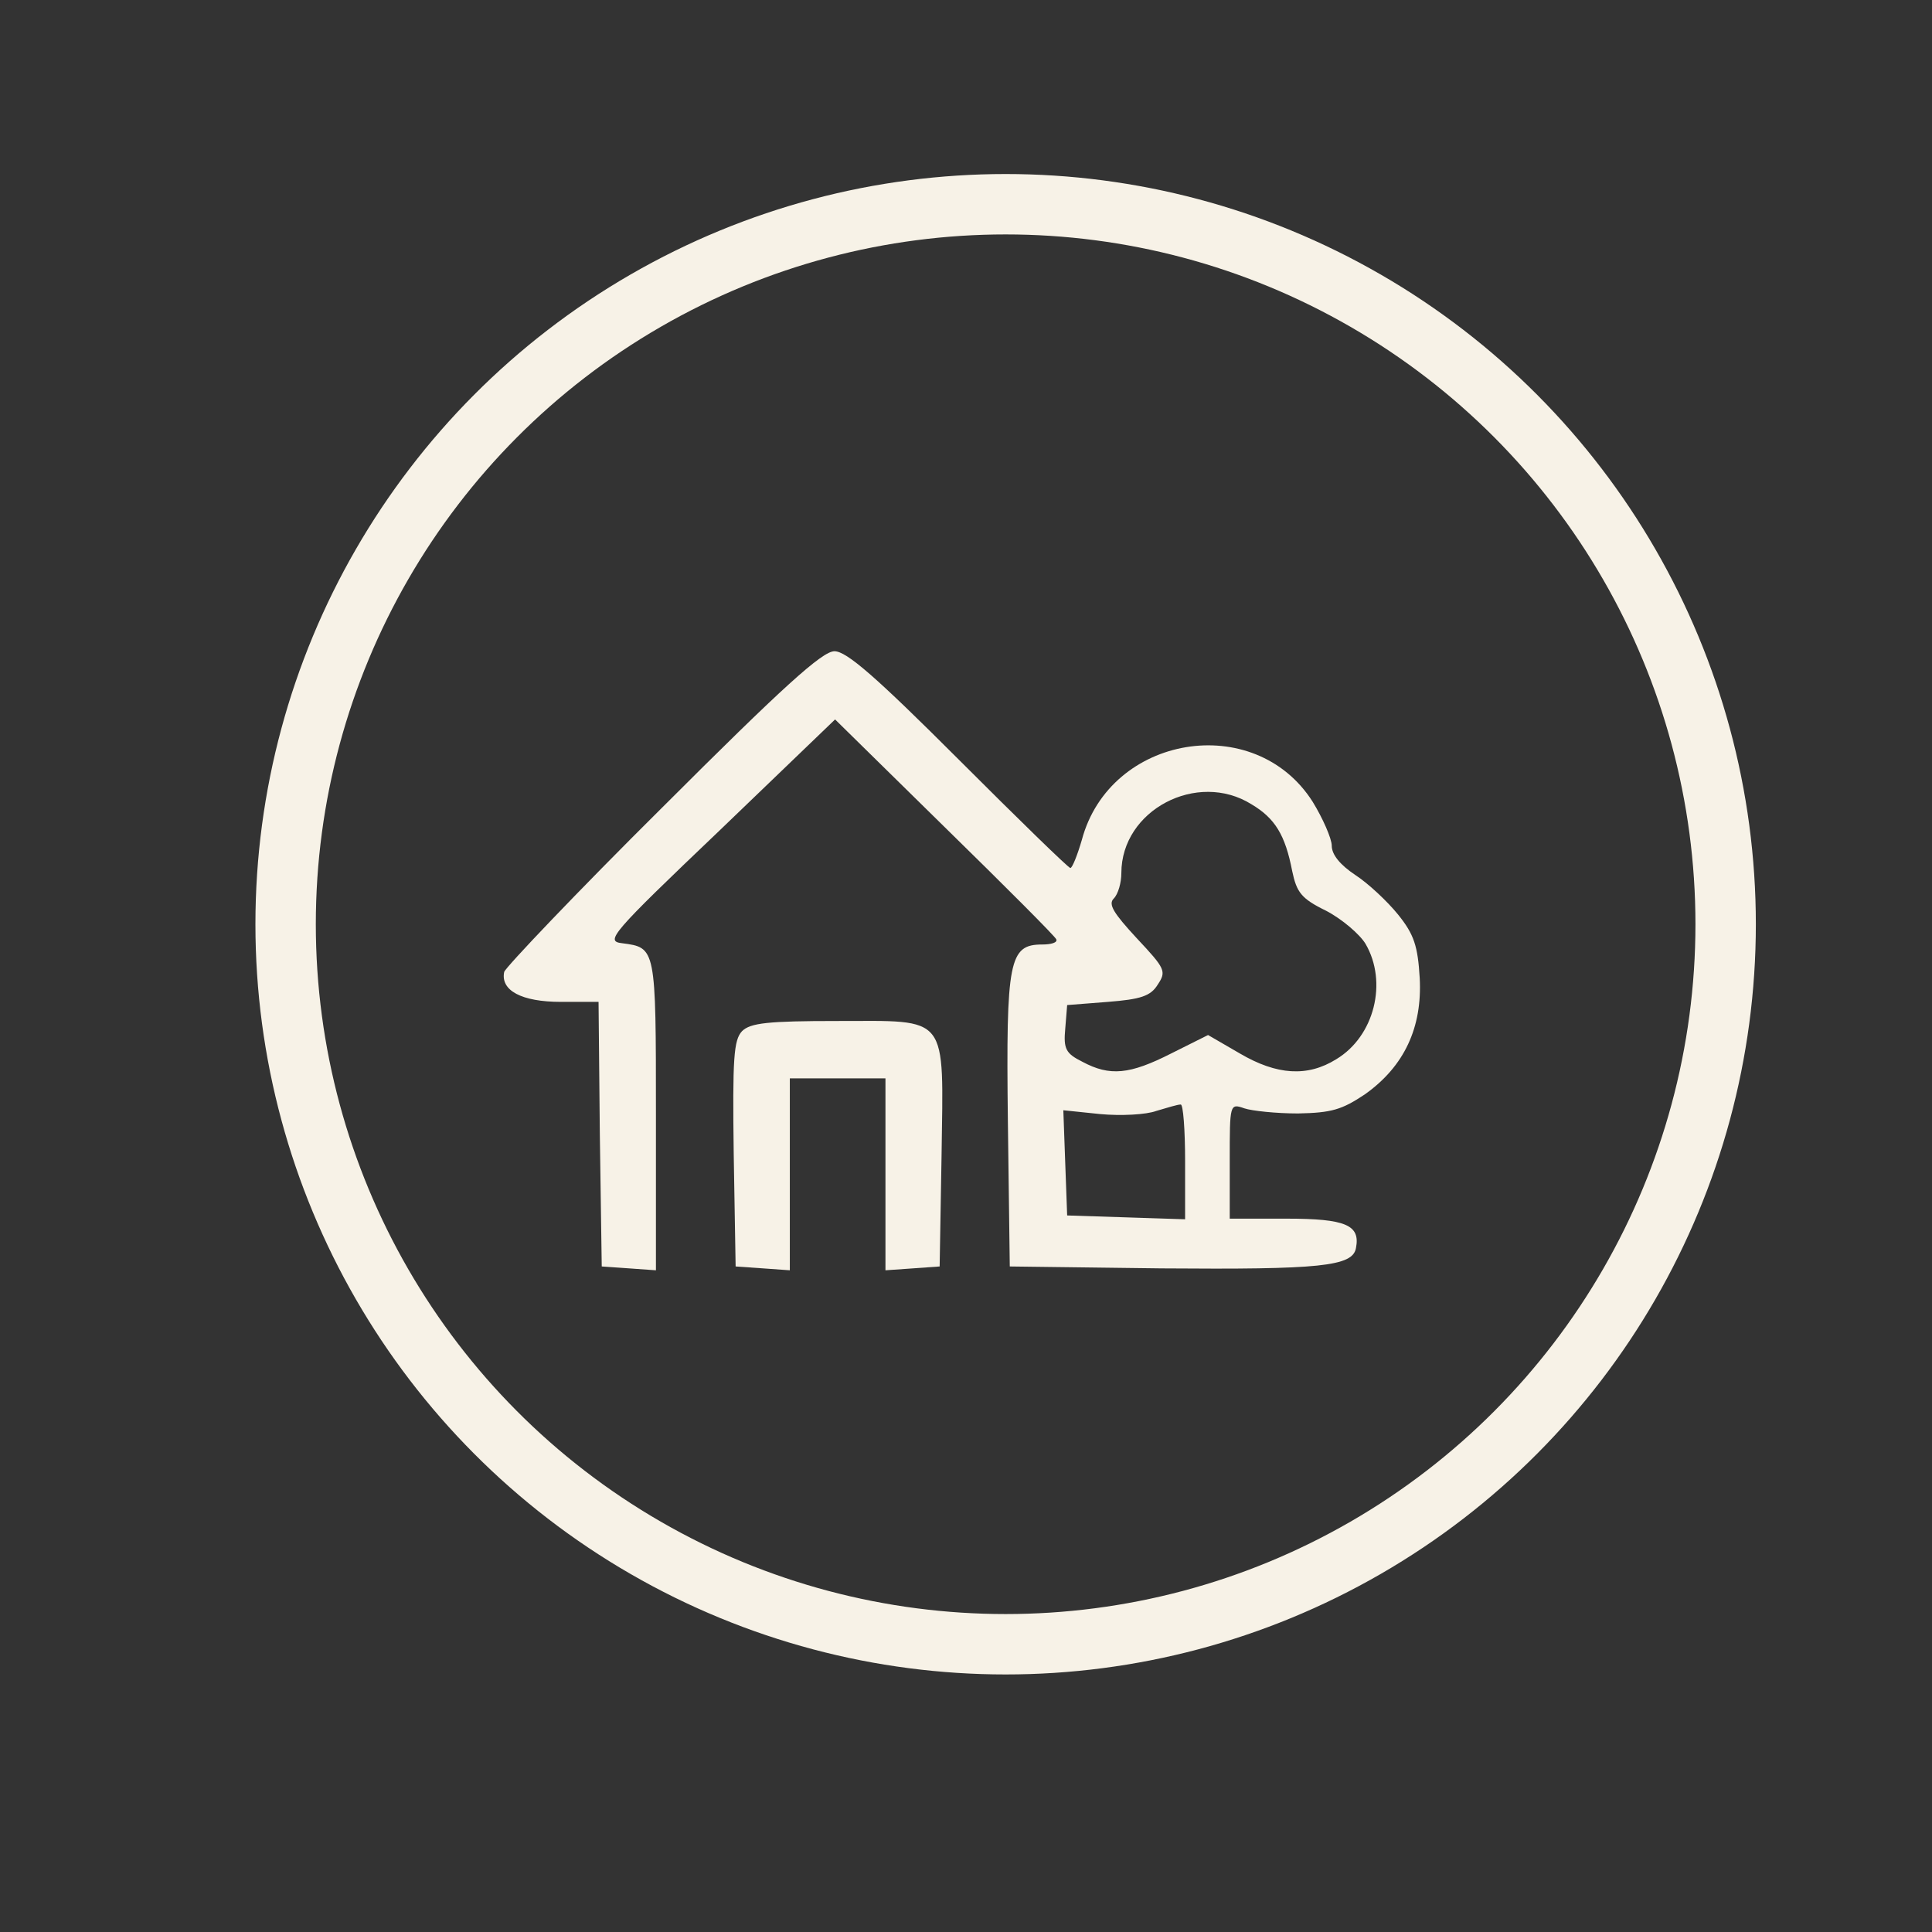 <svg width="100px" height="100px" viewBox="0 0 100 100" xmlns="http://www.w3.org/2000/svg">
  <rect x="0" y="0" width="100" height="100" fill="#333333" stroke="none"/>
  <defs></defs>
  <g transform="matrix(0.01, 0, 0, -0.01, 1.152, 101.477)" fill="rgb(247, 242, 231)" stroke="none" style="">
    <ellipse style="fill: none; stroke: rgb(247, 242, 231); stroke-width: 312.598px;" transform="matrix(1, 0, 0, -1, 0, 0)" cx="5089.939" cy="-5363.844" rx="3726.791" ry="3726.791"></ellipse>
  </g>
  <g transform="matrix(0.033, 0, 0, -0.033, -0.039, 100.037)" fill="#000000" stroke="none" style="">
    <path d="M1040 1765 c-135 -134 -246 -251 -248 -258 -6 -29 27 -47 89 -47 l59
0 2 -207 3 -208 43 -3 42 -3 0 244 c0 263 0 262 -53 269 -27 3 -18 14 153 177
l181 174 172 -169 c95 -93 174 -172 175 -176 2 -5 -8 -8 -22 -8 -52 0 -57 -24
-54 -276 l3 -229 238 -3 c249 -2 300 3 305 32 7 36 -16 46 -109 46 l-89 0 0
91 c0 89 0 90 23 82 12 -4 50 -8 84 -8 53 1 69 6 105 30 62 44 90 105 86 182
-3 51 -9 69 -34 100 -17 21 -47 49 -67 62 -24 16 -37 32 -37 46 0 11 -14 43
-30 69 -91 143 -318 105 -362 -60 -7 -24 -15 -44 -18 -44 -3 0 -82 77 -175
170 -130 130 -176 170 -195 170 -19 0 -80 -55 -270 -245z m924 5 c37 -22 53
-48 64 -105 7 -33 14 -43 53 -62 25 -13 53 -37 62 -52 35 -60 14 -145 -46
-181 -45 -28 -93 -25 -151 9 l-50 29 -58 -29 c-65 -33 -96 -36 -139 -13 -26
13 -30 20 -27 52 l3 37 64 5 c51 4 67 9 78 27 14 21 12 25 -33 73 -36 39 -45
53 -36 62 7 7 12 25 12 40 0 99 119 161 204 108z m-104 -560 l0 -91 -92 3 -93
3 -3 82 -3 83 58 -6 c32 -3 72 -1 88 5 17 5 33 10 38 10 4 1 7 -40 7 -89z" style="fill: rgb(247, 242, 231);"></path>
    <path d="M1165 1414 c-13 -14 -15 -42 -13 -192 l3 -177 43 -3 42 -3 0 150 0
151 75 0 75 0 0 -151 0 -150 43 3 42 3 3 174 c3 224 13 211 -164 211 -108 0
-136 -3 -149 -16z" style="fill: rgb(247, 242, 231);"></path>
  </g>
</svg>